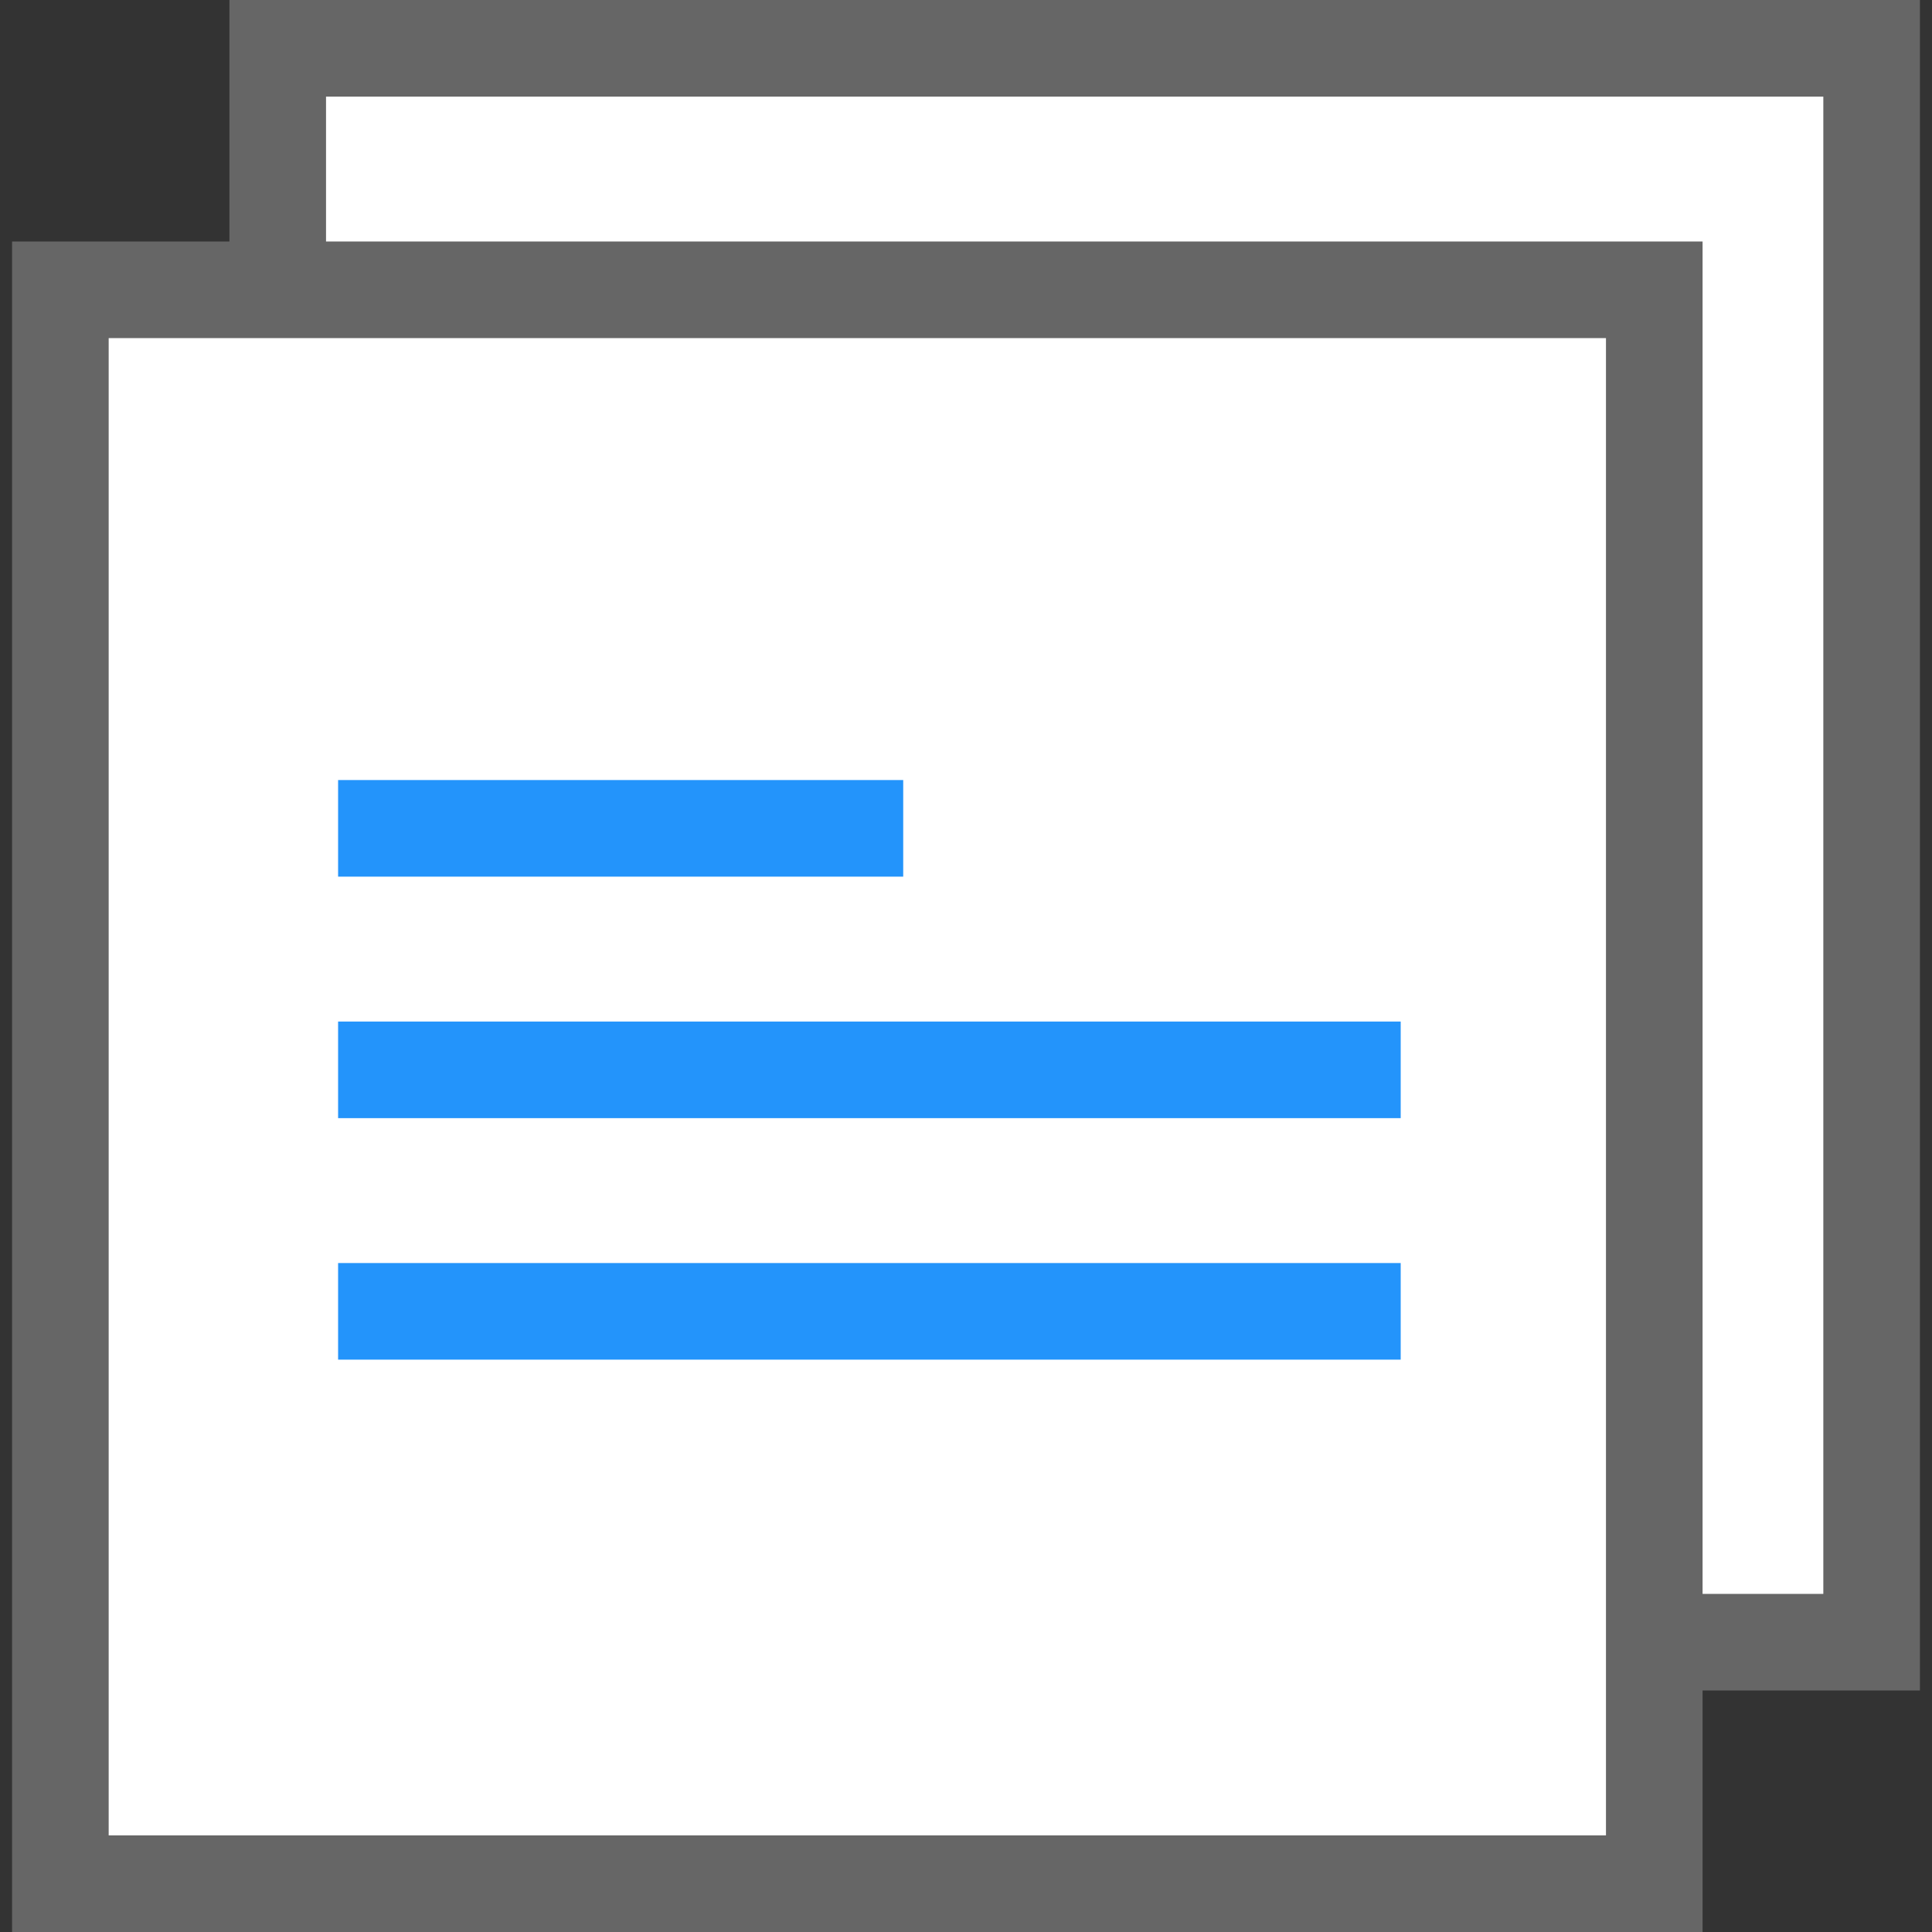 <?xml version="1.0" encoding="utf-8"?>
<!-- Generator: Adobe Illustrator 22.0.0, SVG Export Plug-In . SVG Version: 6.00 Build 0)  -->
<svg version="1.1" id="图层_1" xmlns="http://www.w3.org/2000/svg" xmlns:xlink="http://www.w3.org/1999/xlink" x="0px" y="0px"
	 viewBox="0 0 80 80" style="enable-background:new 0 0 80 80;" xml:space="preserve">
<rect x="0" y="0" width="80" height="80" fill="#333333" stroke="none"/>
<style type="text/css">
	.st0{fill:#FFFFFF;}
	.st1{fill:#666666;}
	.st2{fill:#2394FB;}
</style>
<g>
	<rect x="11.5" y="2" class="st0" width="66" height="66"/>
	<path class="st1" d="M75.5,4v62h-62V4H75.5 M79.5,0h-70v70h70V0L79.5,0z"/>
</g>
<g>
	<rect x="2.5" y="12" class="st0" width="66" height="66"/>
	<path class="st1" d="M66.5,14v62h-62V14H66.5 M70.5,10h-70v70h70V10L70.5,10z"/>
</g>
<rect x="14" y="32.3" class="st2" width="23.4" height="4"/>
<rect x="14" y="42.3" class="st2" width="44" height="4"/>
<rect x="14" y="52.3" class="st2" width="44" height="4"/>
</svg>
